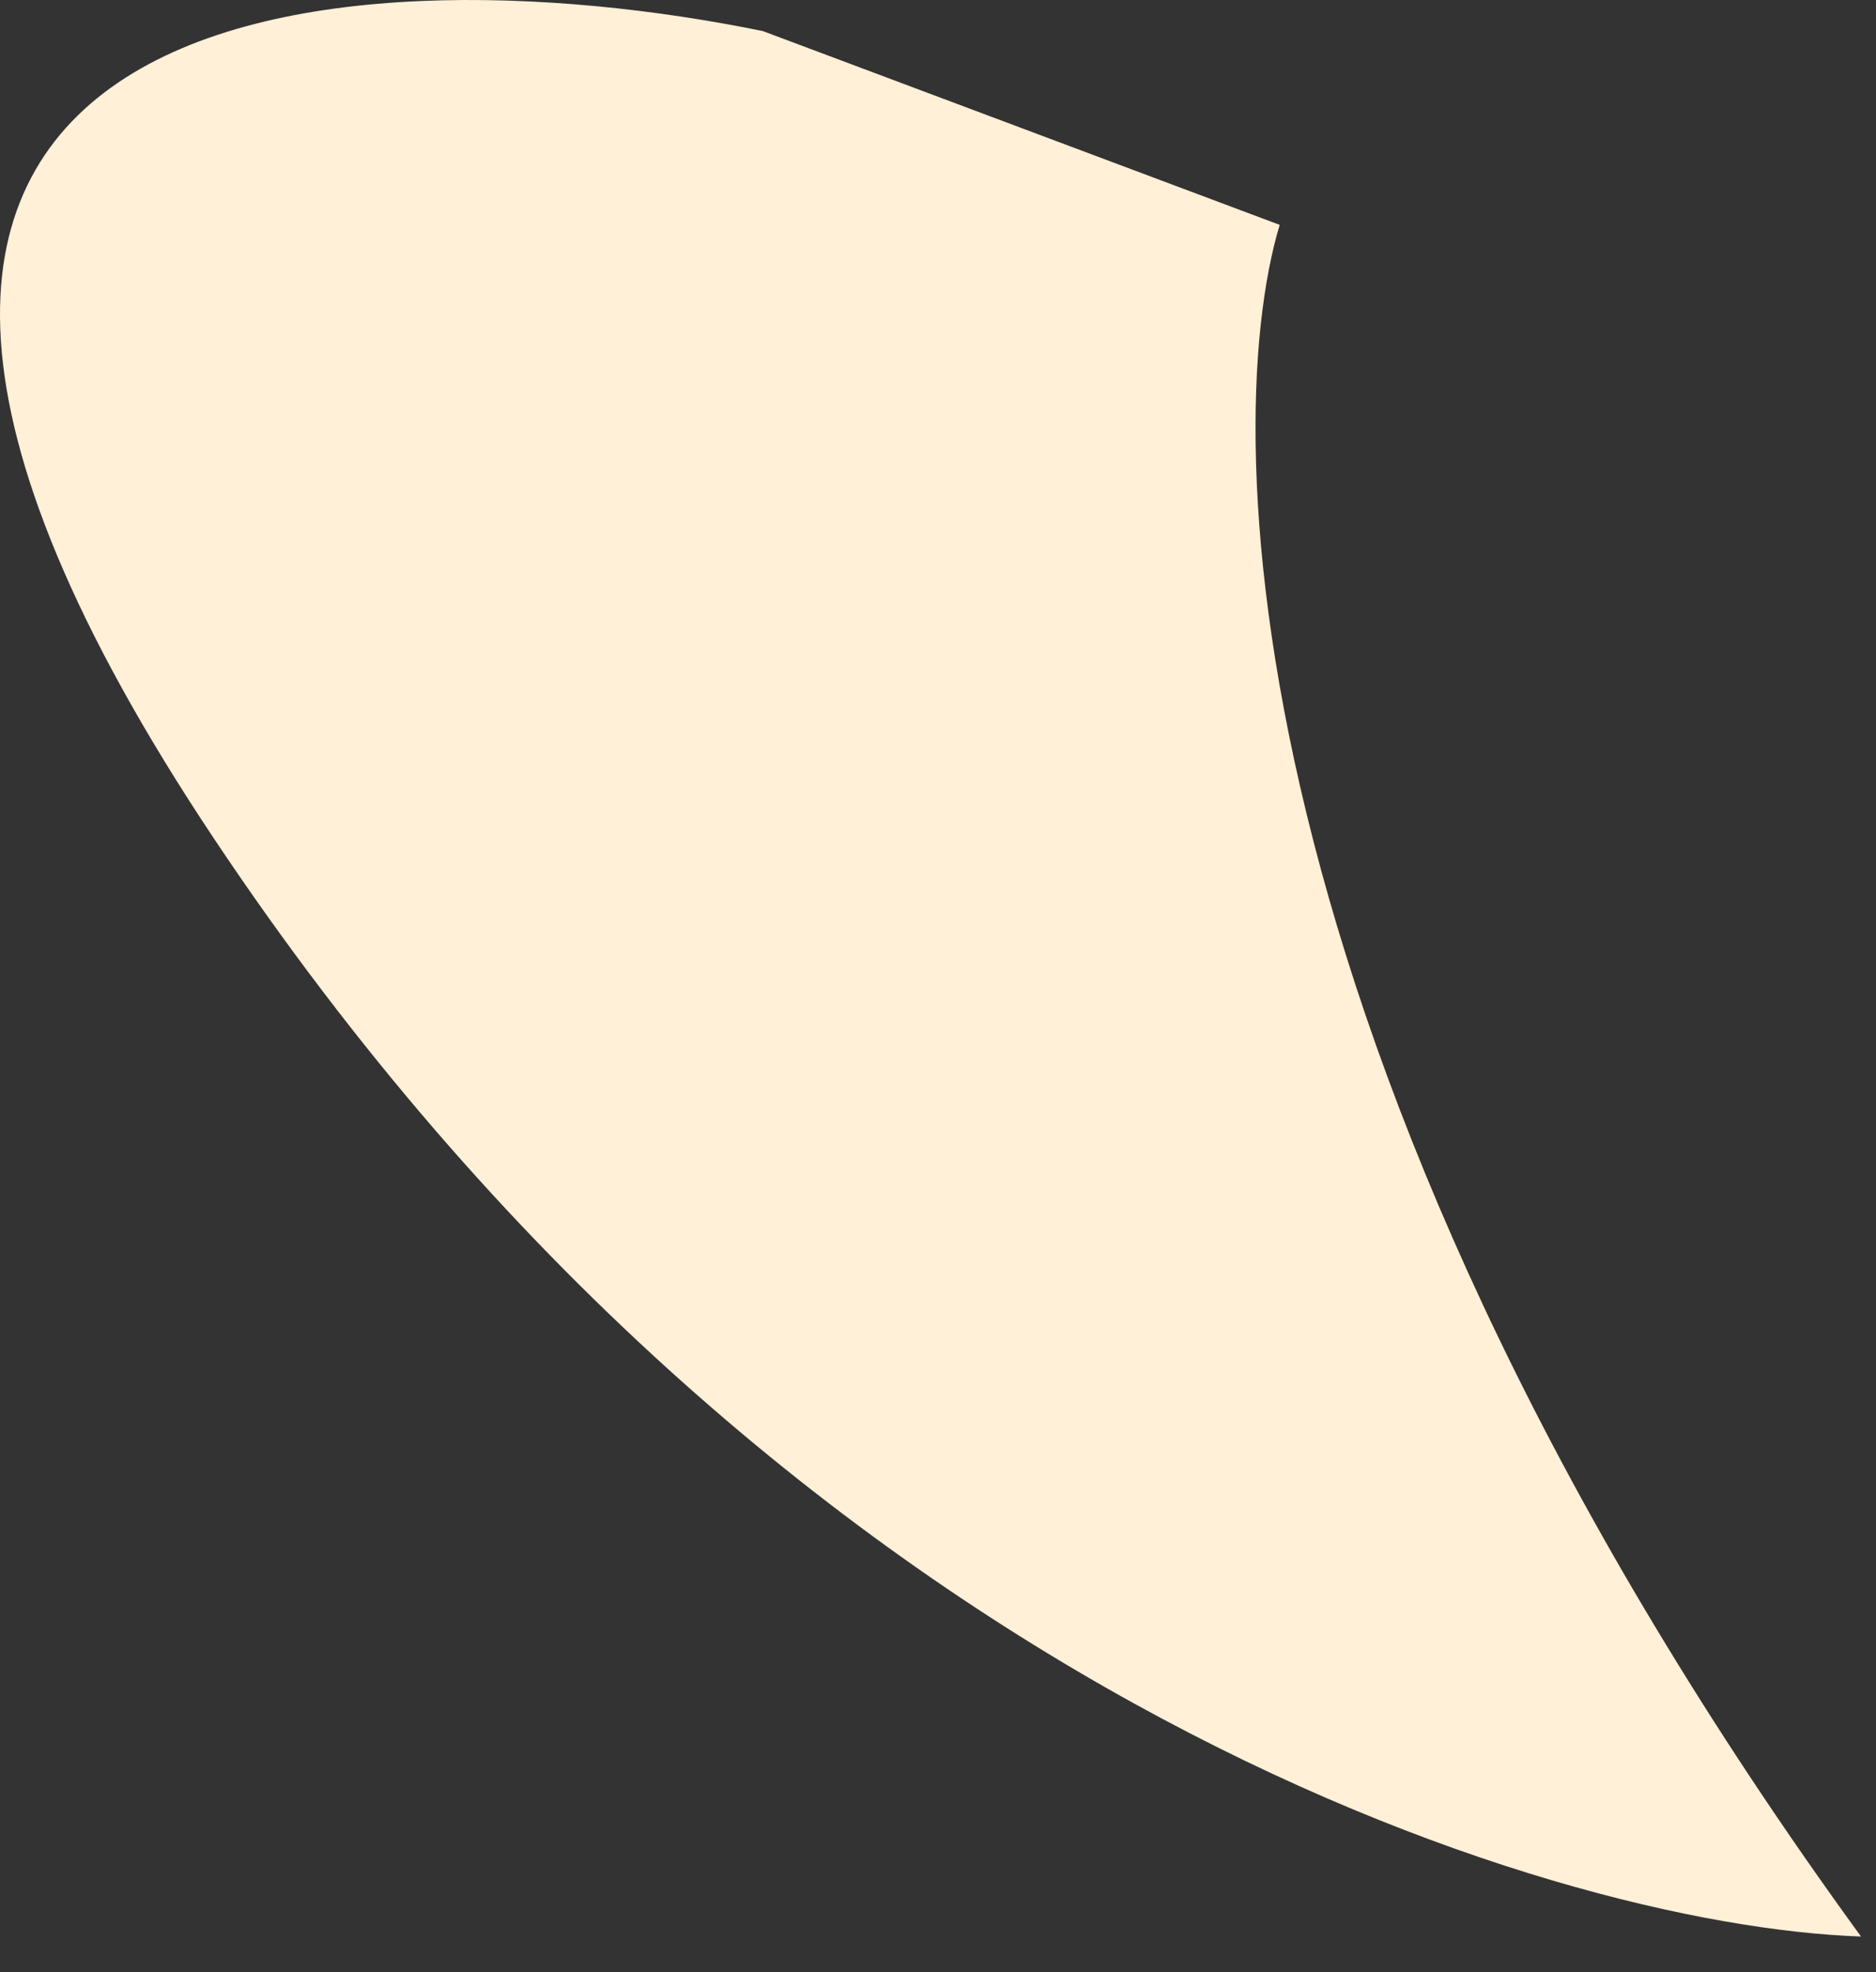<?xml version="1.0" encoding="UTF-8"?> <svg xmlns="http://www.w3.org/2000/svg" width="39" height="41" viewBox="0 0 39 41" fill="none"><rect x="0" y="0" width="39" height="41" fill="#333333" stroke="none"/> <path d="M38.688 40.259C25.797 22.534 25.26 9.151 26.603 4.675L15.861 0.647C7.133 -1.143 -7.369 -0.293 4.447 17.432C16.264 35.157 32.198 40.035 38.688 40.259Z" fill="#FFF0D7"></path> </svg> 